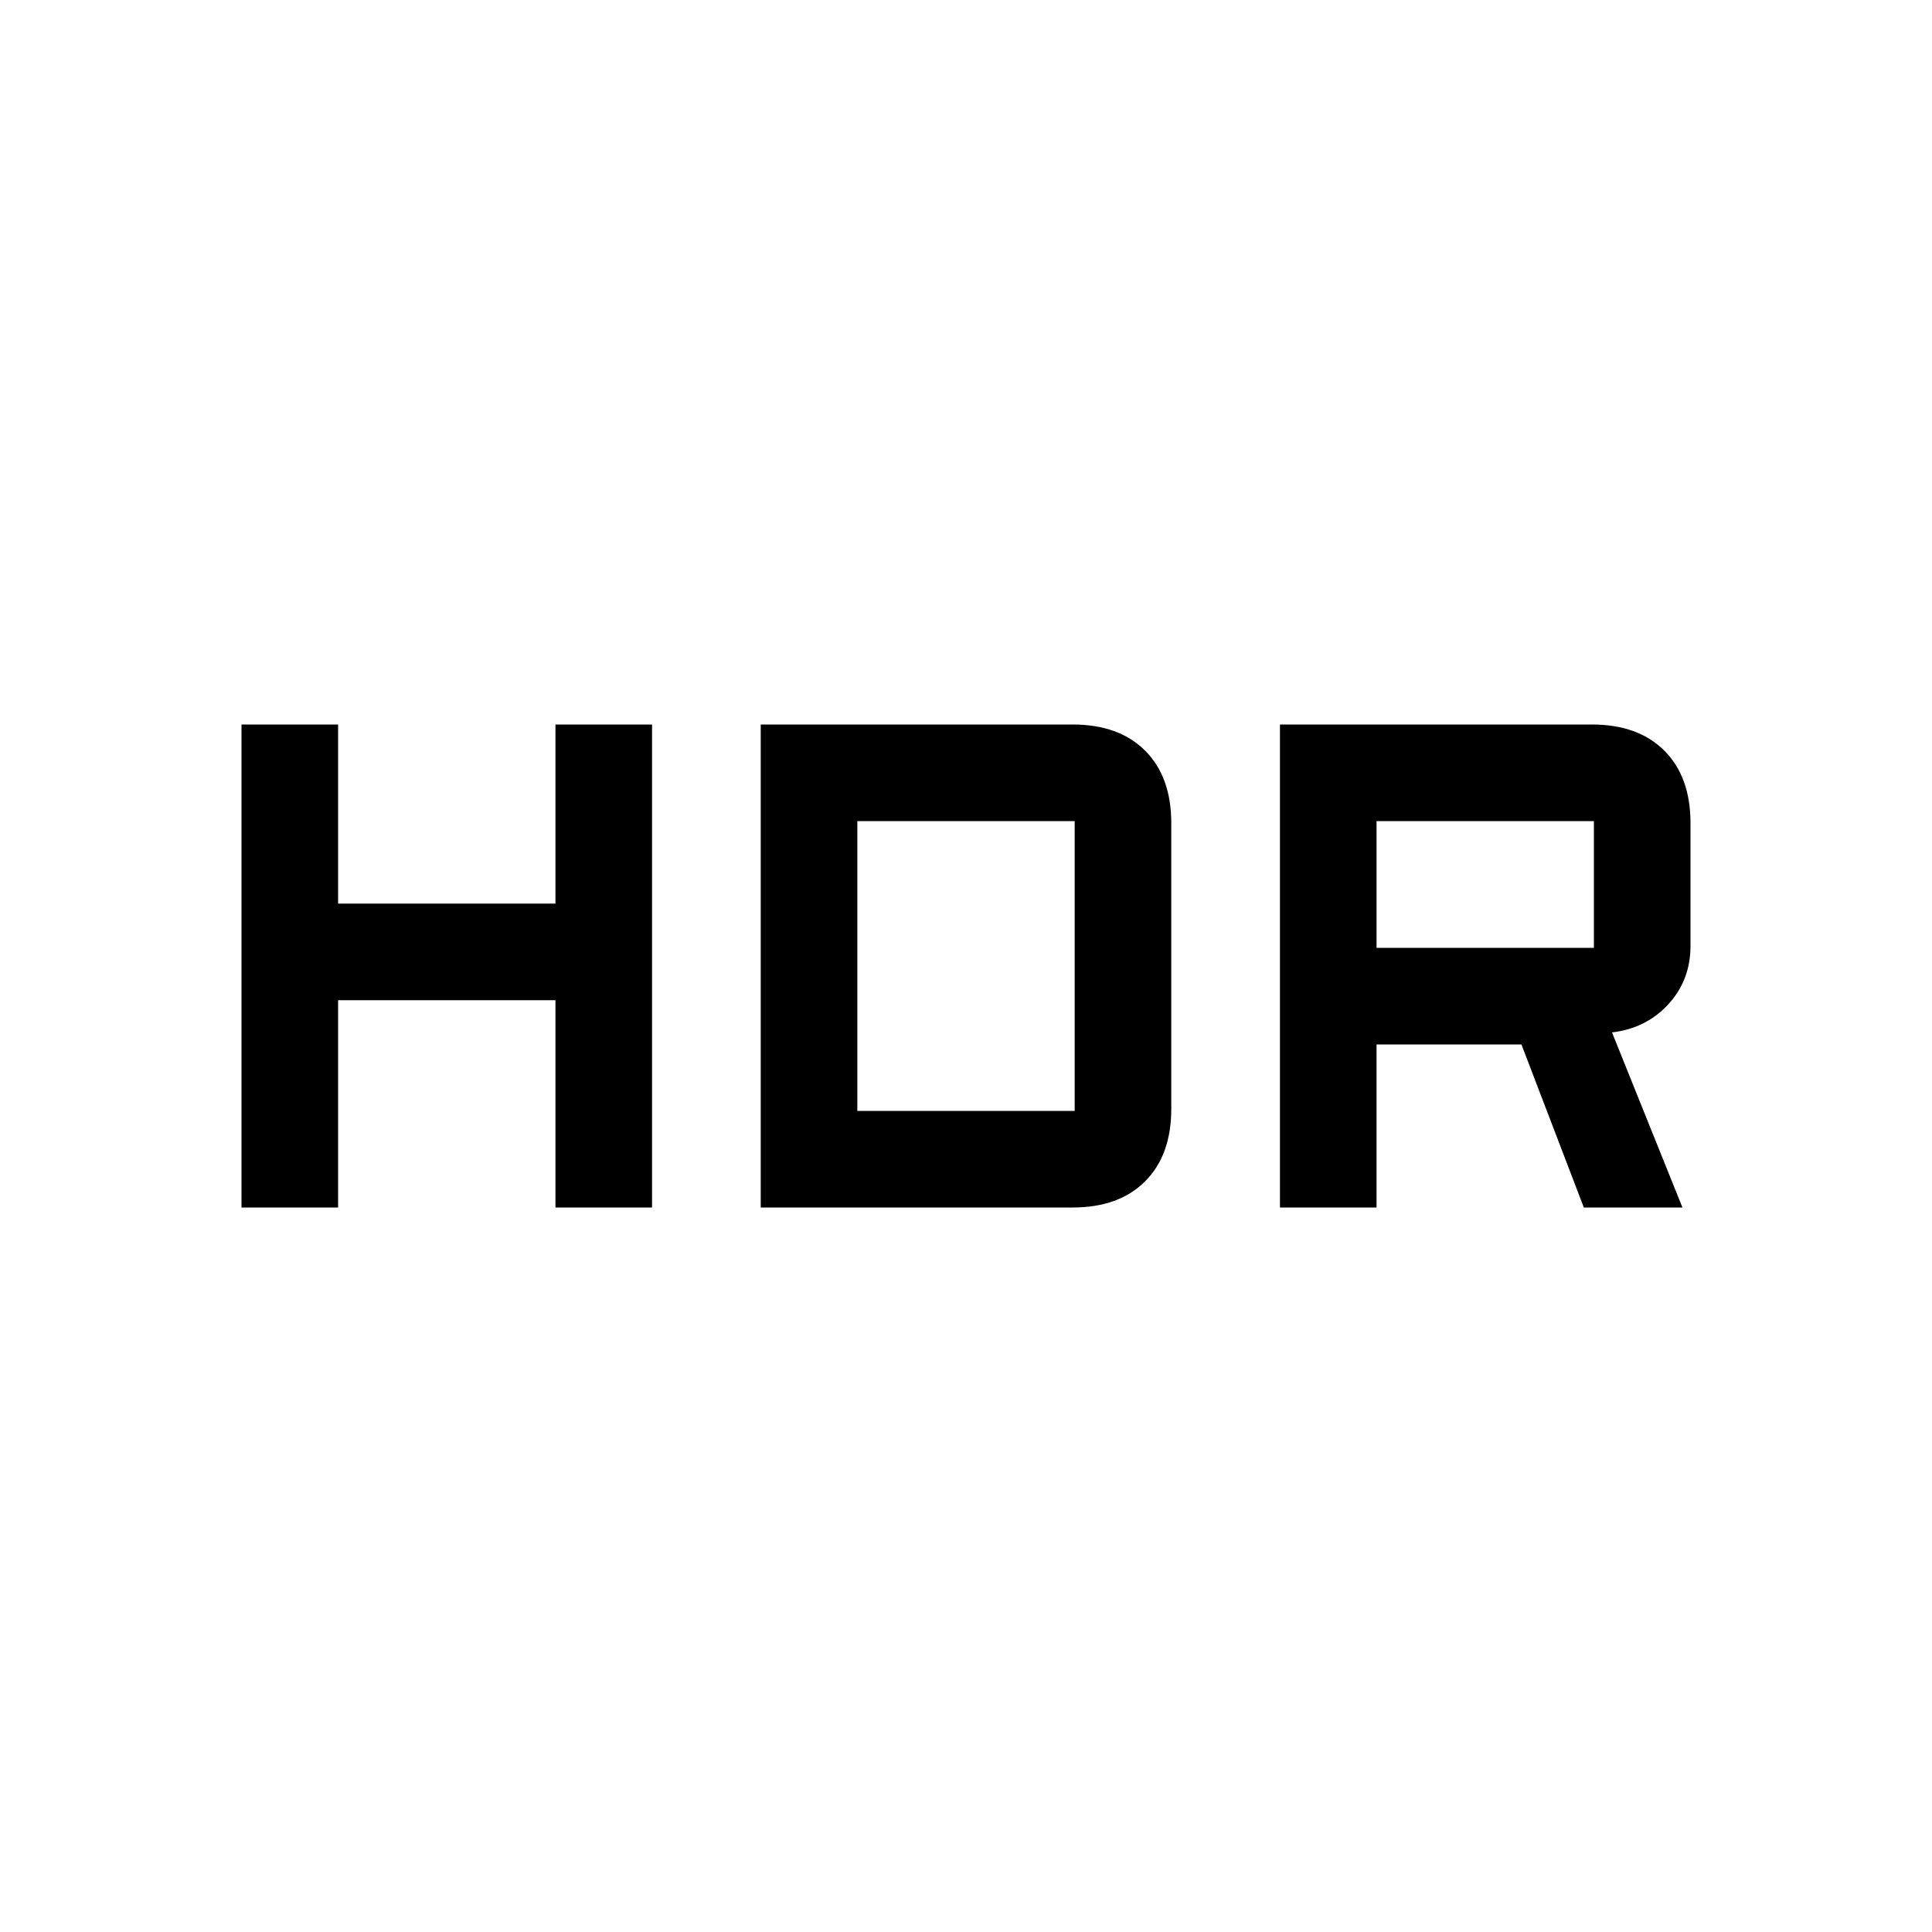 <svg xmlns="http://www.w3.org/2000/svg" width="48" height="48" viewBox="0 -960 960 960"><path d="M636-360v-240h155q23 0 36 13t13 36v61q0 17-11 29t-28 14l35 87h-49l-31-81h-72v81h-48Zm48-129h108v-63H684v63ZM120-360v-240h48v89h108v-89h48v240h-48v-103H168v103h-48Zm258 0v-240h155q23 0 36 13t13 36v142q0 23-13 36t-36 13H378Zm48-48h108v-144H426v144Z"/></svg>